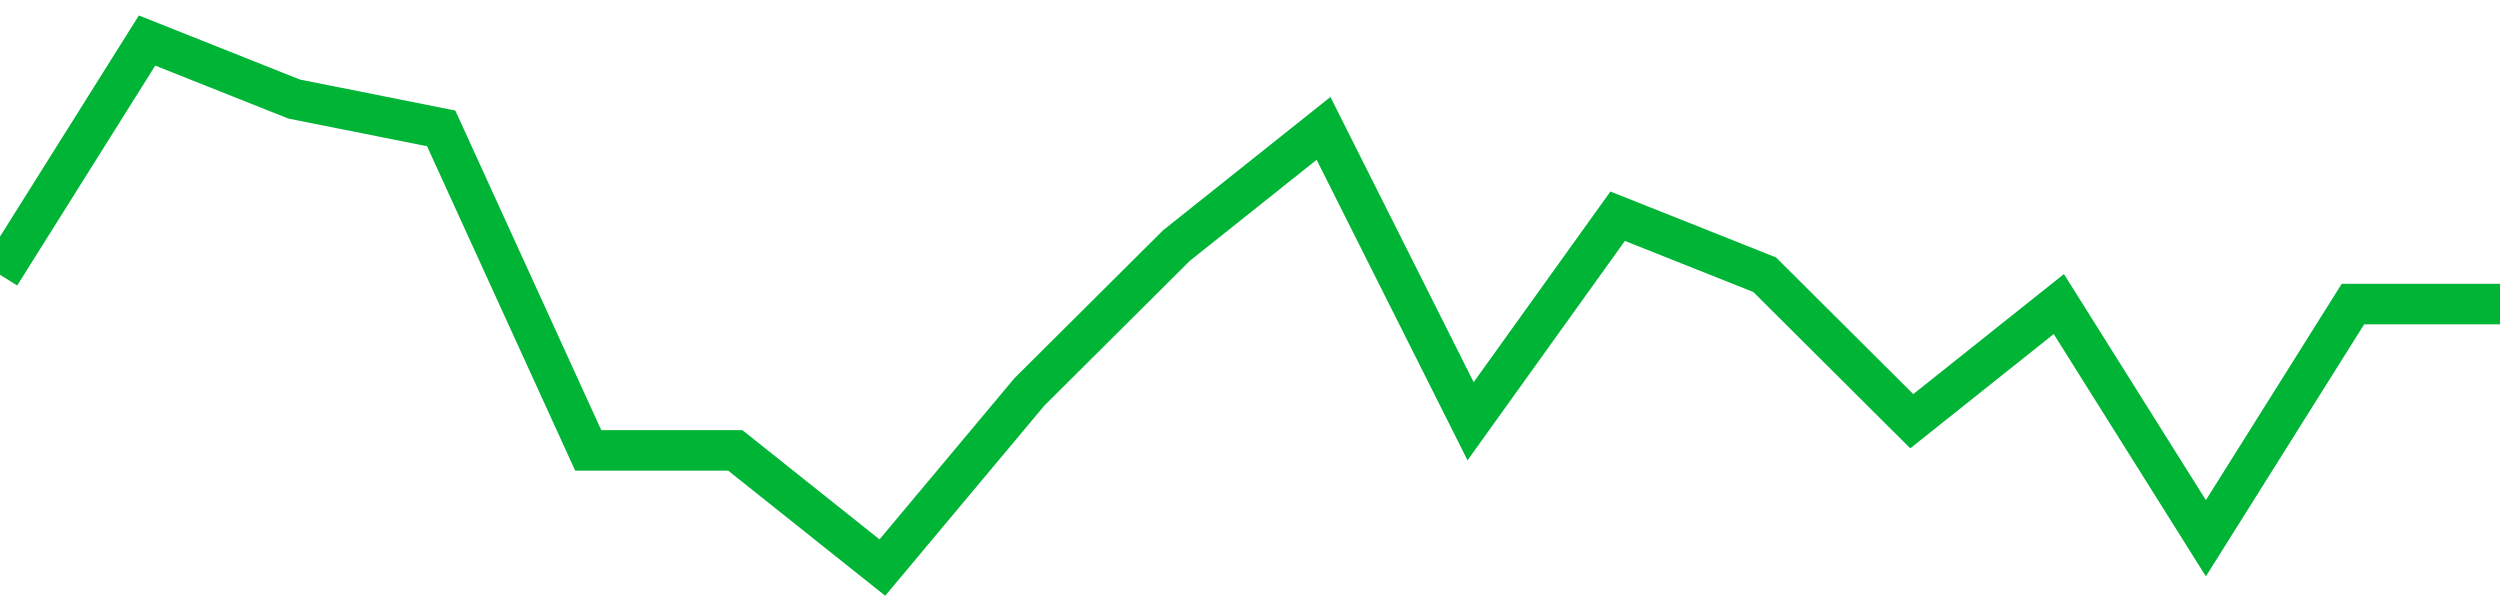 <!-- Generated with https://github.com/jxxe/sparkline/ --><svg viewBox="0 0 185 45" class="sparkline" xmlns="http://www.w3.org/2000/svg"><path class="sparkline--fill" d="M 0 20.33 L 0 20.33 L 10.882 3 L 21.765 7.33 L 32.647 9.5 L 43.529 33.33 L 54.412 33.33 L 65.294 42 L 76.176 29 L 87.059 18.17 L 97.941 9.5 L 108.824 31.17 L 119.706 16 L 130.588 20.33 L 141.471 31.17 L 152.353 22.5 L 163.235 39.83 L 174.118 22.5 L 185 22.5 V 45 L 0 45 Z" stroke="none" fill="none" ></path><path class="sparkline--line" d="M 0 20.33 L 0 20.33 L 10.882 3 L 21.765 7.33 L 32.647 9.5 L 43.529 33.33 L 54.412 33.33 L 65.294 42 L 76.176 29 L 87.059 18.17 L 97.941 9.5 L 108.824 31.17 L 119.706 16 L 130.588 20.33 L 141.471 31.17 L 152.353 22.5 L 163.235 39.83 L 174.118 22.5 L 185 22.5" fill="none" stroke-width="3" stroke="#00B436" ></path></svg>